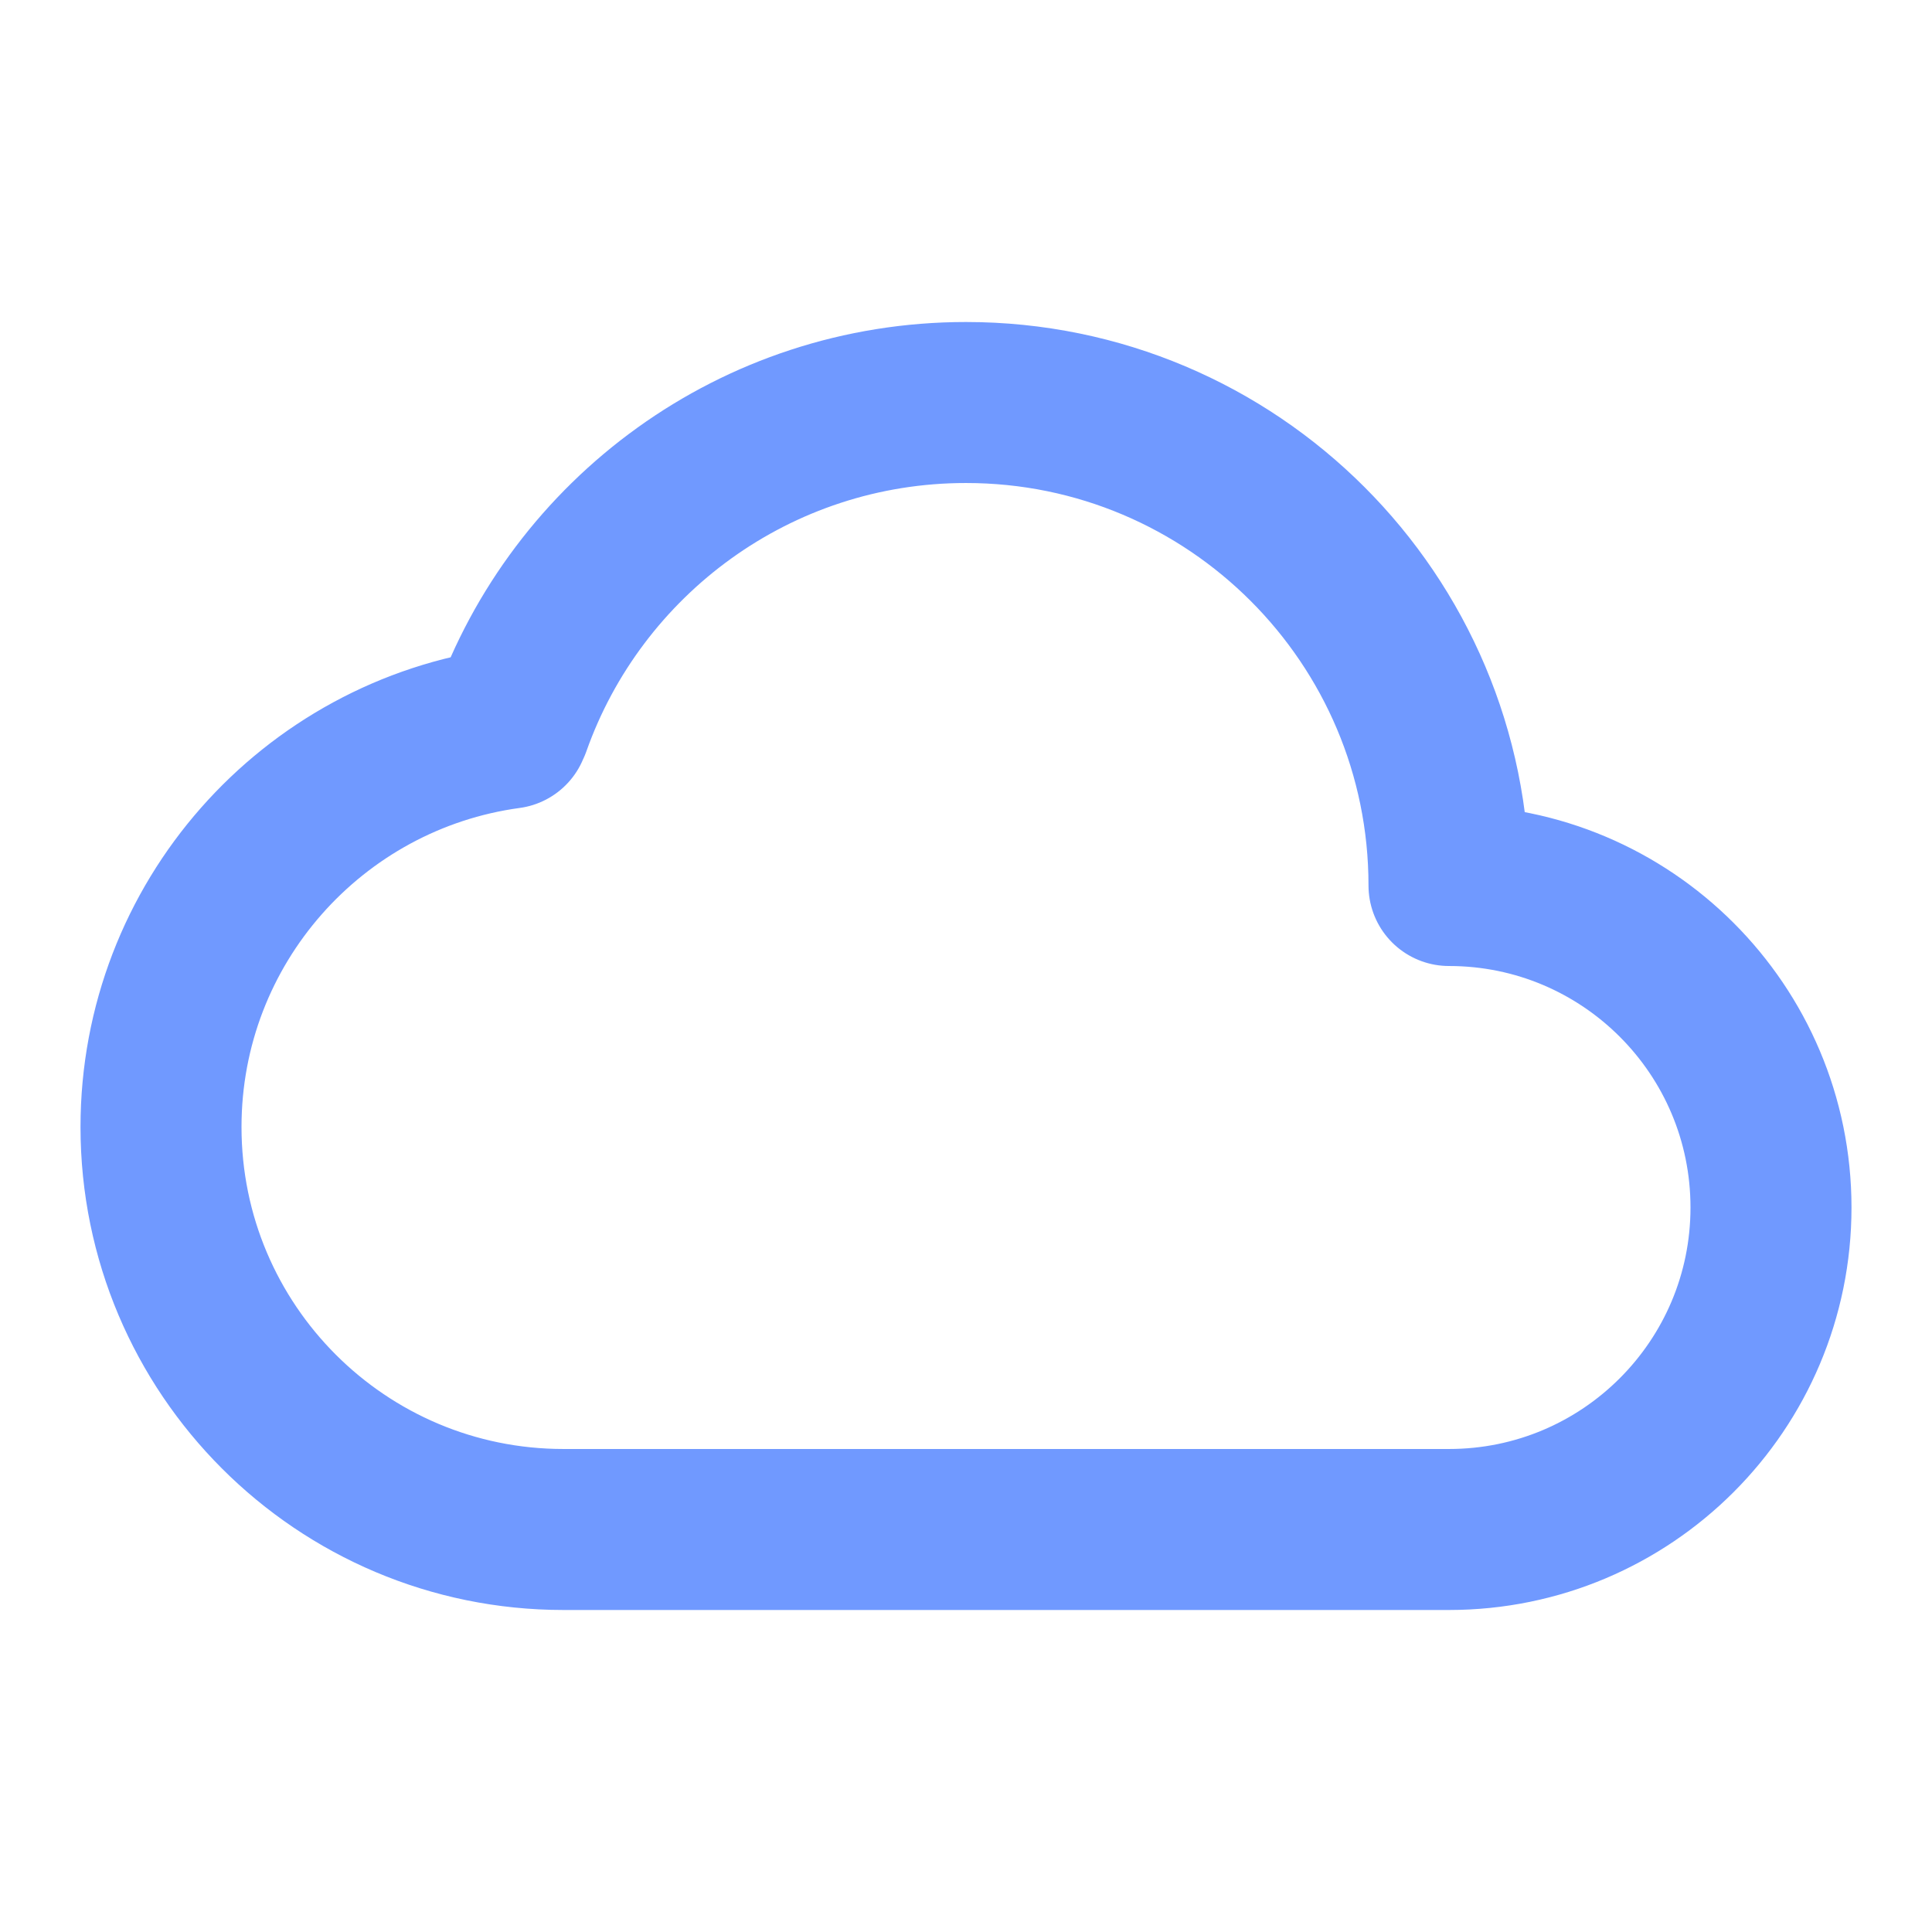 <svg
    xmlns="http://www.w3.org/2000/svg"
    xmlns:hyvector="https://www.hyvector.com/dtd"
    width="800"
    height="800"
    viewBox="0 0 800 800"
    >
  <path
    stroke-width="66.667"
    stroke-linecap="round"
    stroke-linejoin="round"
    d="M211.38 300c27.46-77.68 101.54-133.33 188.62-133.33 110.46 0 200 89.54 200 200 73.64 0 133.33 59.69 133.33 133.33 0 73.64-59.69 133.33-133.33 133.33h-366.67c-92.04 0-166.66-74.62-166.66-166.66 0-84.37 62.68-154.1 144.02-165.14"
    hyvector:transform="scale(33.33333333, 33.33333333)"
    hyvector:d="M6.34141 9c0.82367-2.33038 3.04615-4 5.65859-4 3.3137 0 6 2.68629 6 6 2.2091 0 4 1.7909 4 4 0 2.2091-1.7909 4-4 4h-11c-2.76142 0-5-2.2386-5-5 0-2.531 1.8806-4.62279 4.32069-4.95424"
    hyvector:nodetypes="8c"
    fill="none"
    stroke="#7099ff"
    />
</svg>